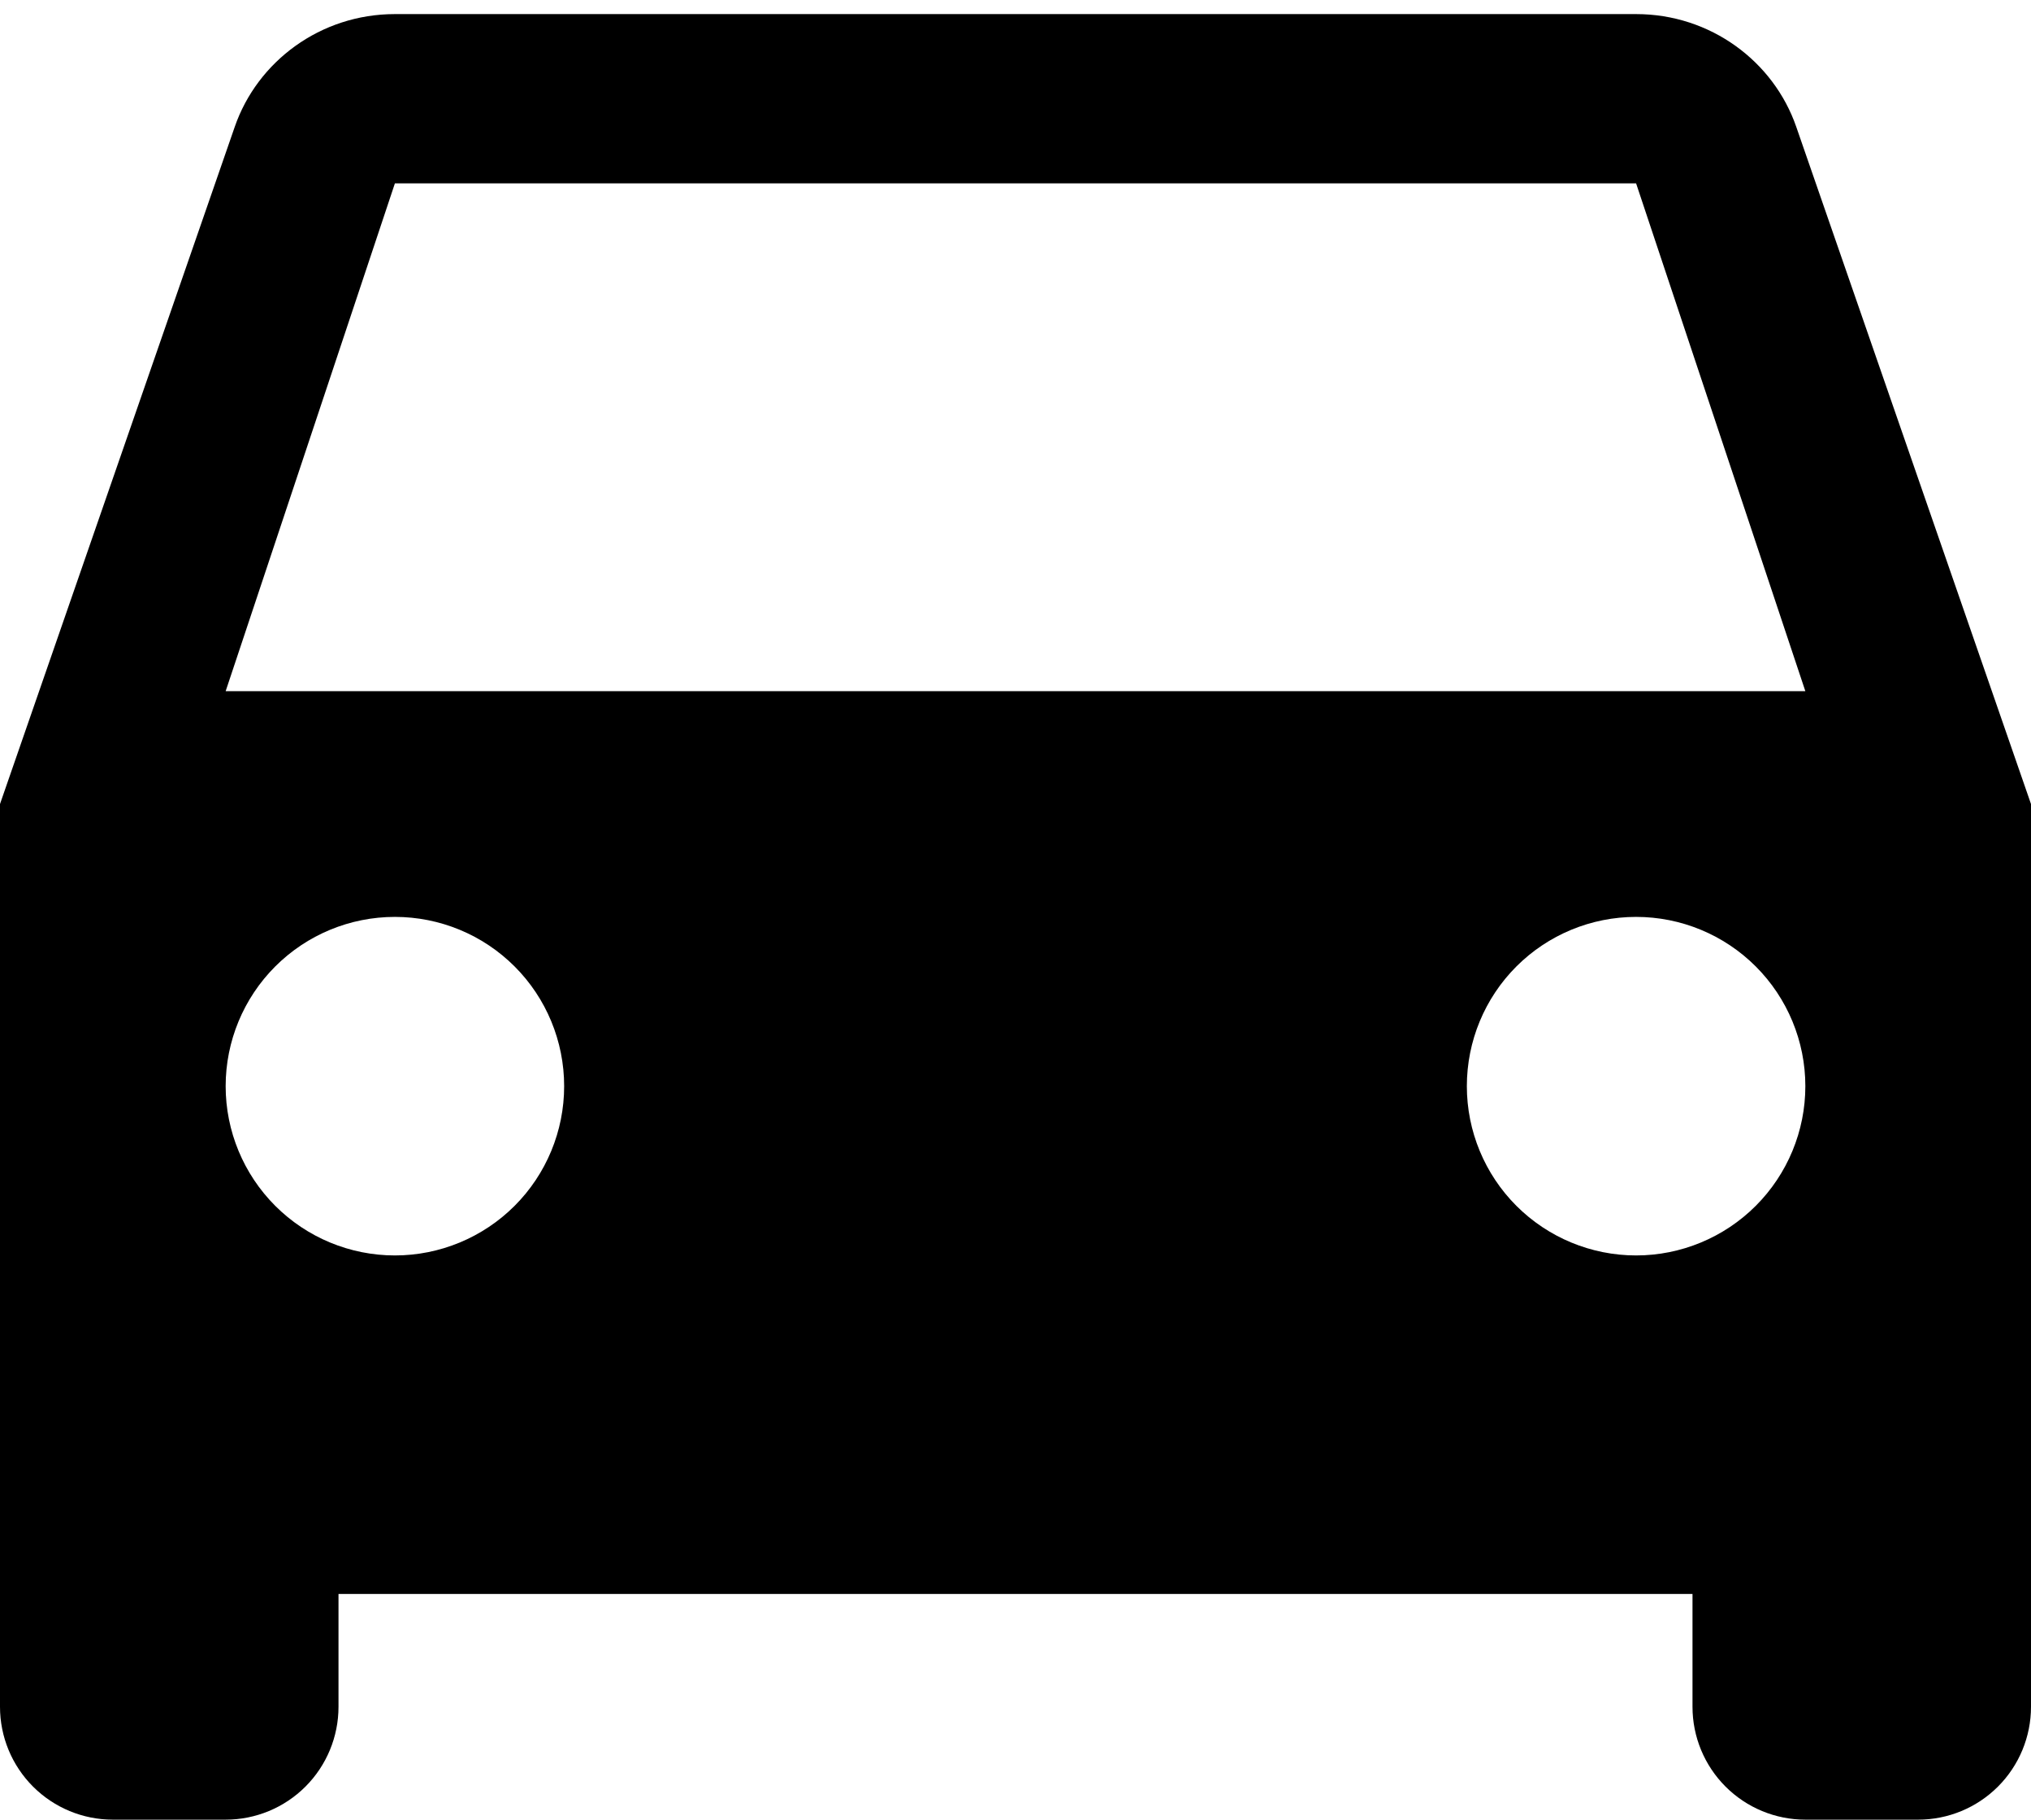 <svg width="48" height="43" viewBox="0 0 48 43" fill="none" xmlns="http://www.w3.org/2000/svg">
<path d="M5.333 16.333L9.333 4.333H38.667L42.667 16.333H5.333ZM38.667 29.667C37.606 29.667 36.588 29.245 35.838 28.495C35.088 27.745 34.667 26.727 34.667 25.667C34.667 24.606 35.088 23.588 35.838 22.838C36.588 22.088 37.606 21.667 38.667 21.667C39.727 21.667 40.745 22.088 41.495 22.838C42.245 23.588 42.667 24.606 42.667 25.667C42.667 26.727 42.245 27.745 41.495 28.495C40.745 29.245 39.727 29.667 38.667 29.667ZM9.333 29.667C8.272 29.667 7.255 29.245 6.505 28.495C5.755 27.745 5.333 26.727 5.333 25.667C5.333 24.606 5.755 23.588 6.505 22.838C7.255 22.088 8.272 21.667 9.333 21.667C10.394 21.667 11.412 22.088 12.162 22.838C12.912 23.588 13.333 24.606 13.333 25.667C13.333 26.727 12.912 27.745 12.162 28.495C11.412 29.245 10.394 29.667 9.333 29.667ZM42.453 3C41.92 1.453 40.427 0.333 38.667 0.333H9.333C7.573 0.333 6.08 1.453 5.547 3L0 19V40.333C0 41.041 0.281 41.719 0.781 42.219C1.281 42.719 1.959 43 2.667 43H5.333C6.041 43 6.719 42.719 7.219 42.219C7.719 41.719 8 41.041 8 40.333V37.667H40V40.333C40 41.041 40.281 41.719 40.781 42.219C41.281 42.719 41.959 43 42.667 43H45.333C46.041 43 46.719 42.719 47.219 42.219C47.719 41.719 48 41.041 48 40.333V19L42.453 3Z" fill="black"/>
</svg>
